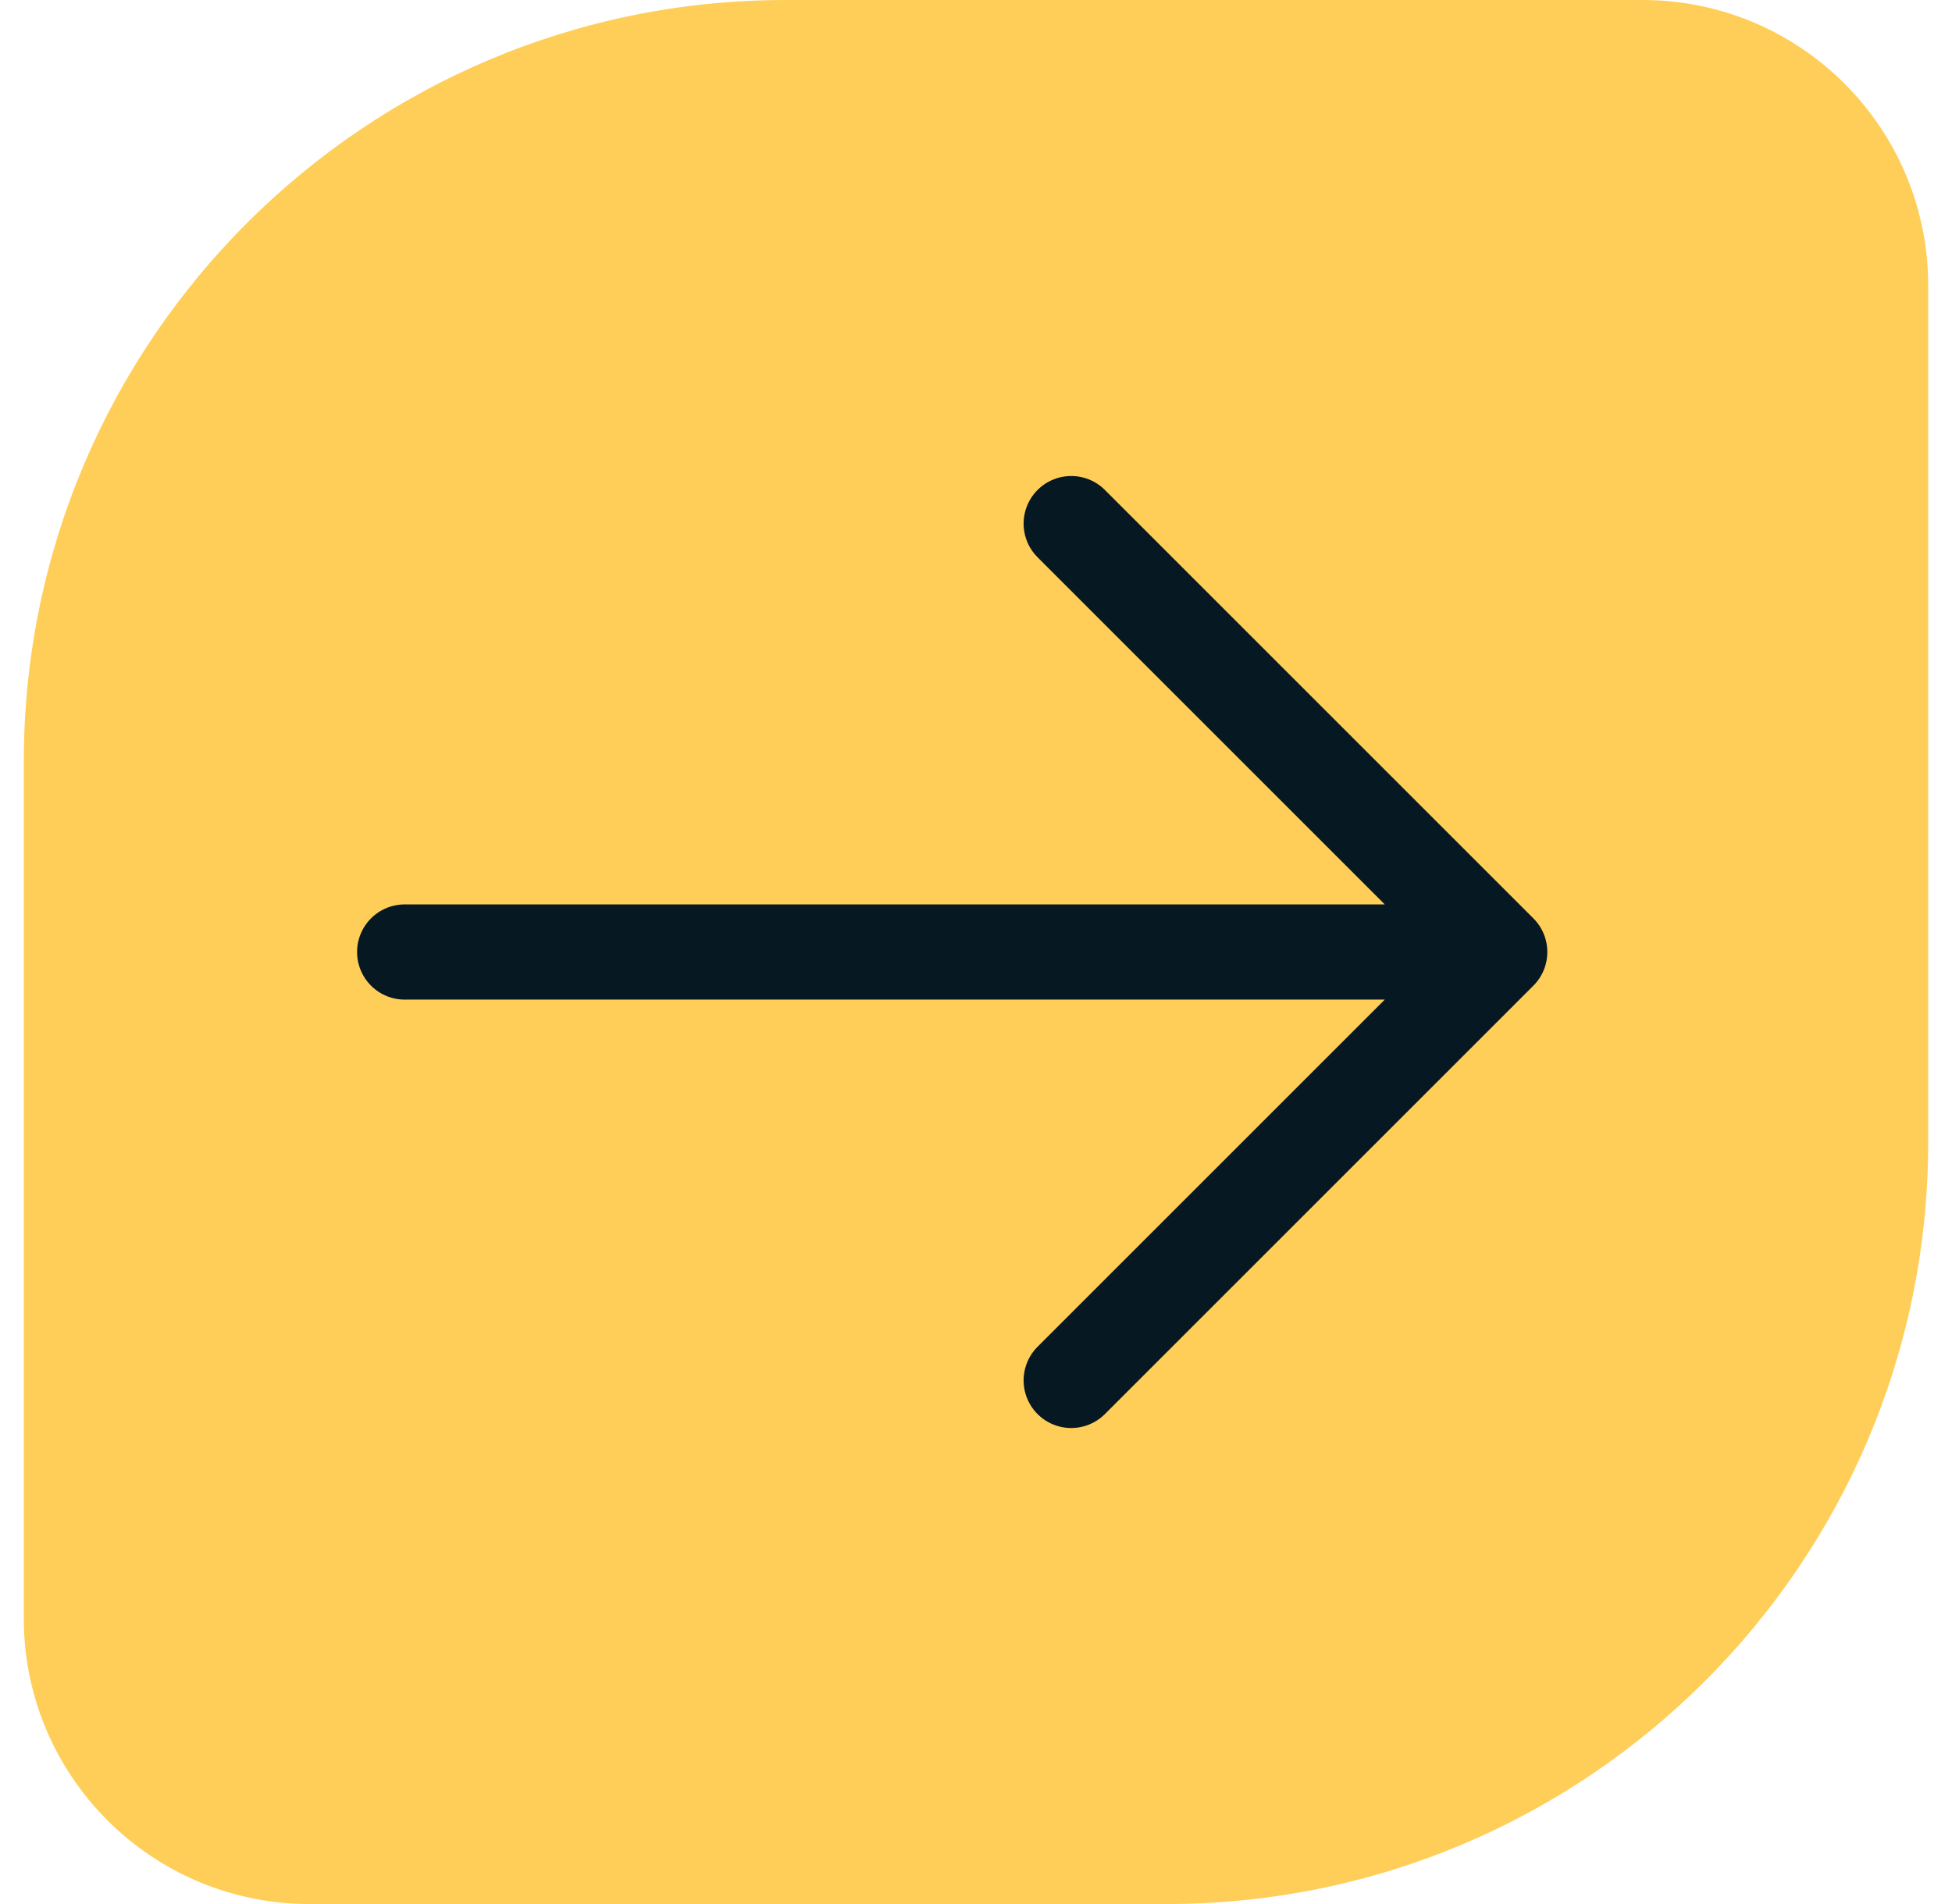 <svg width="41" height="40" viewBox="0 0 41 40" fill="none" xmlns="http://www.w3.org/2000/svg">
<path fill-rule="evenodd" clip-rule="evenodd" d="M16.5 0C7.664 0 0.5 7.163 0.5 16V34C0.5 37.314 3.187 40 6.5 40H24.5C33.336 40 40.5 32.837 40.5 24V6C40.5 2.686 37.813 0 34.5 0H16.5Z" fill="#FFCE58"/>
<path d="M8.5 20H31.5M31.5 20L22.5 11M31.5 20L22.5 29" stroke="#061822" stroke-width="2" stroke-linecap="round"/>
</svg>
